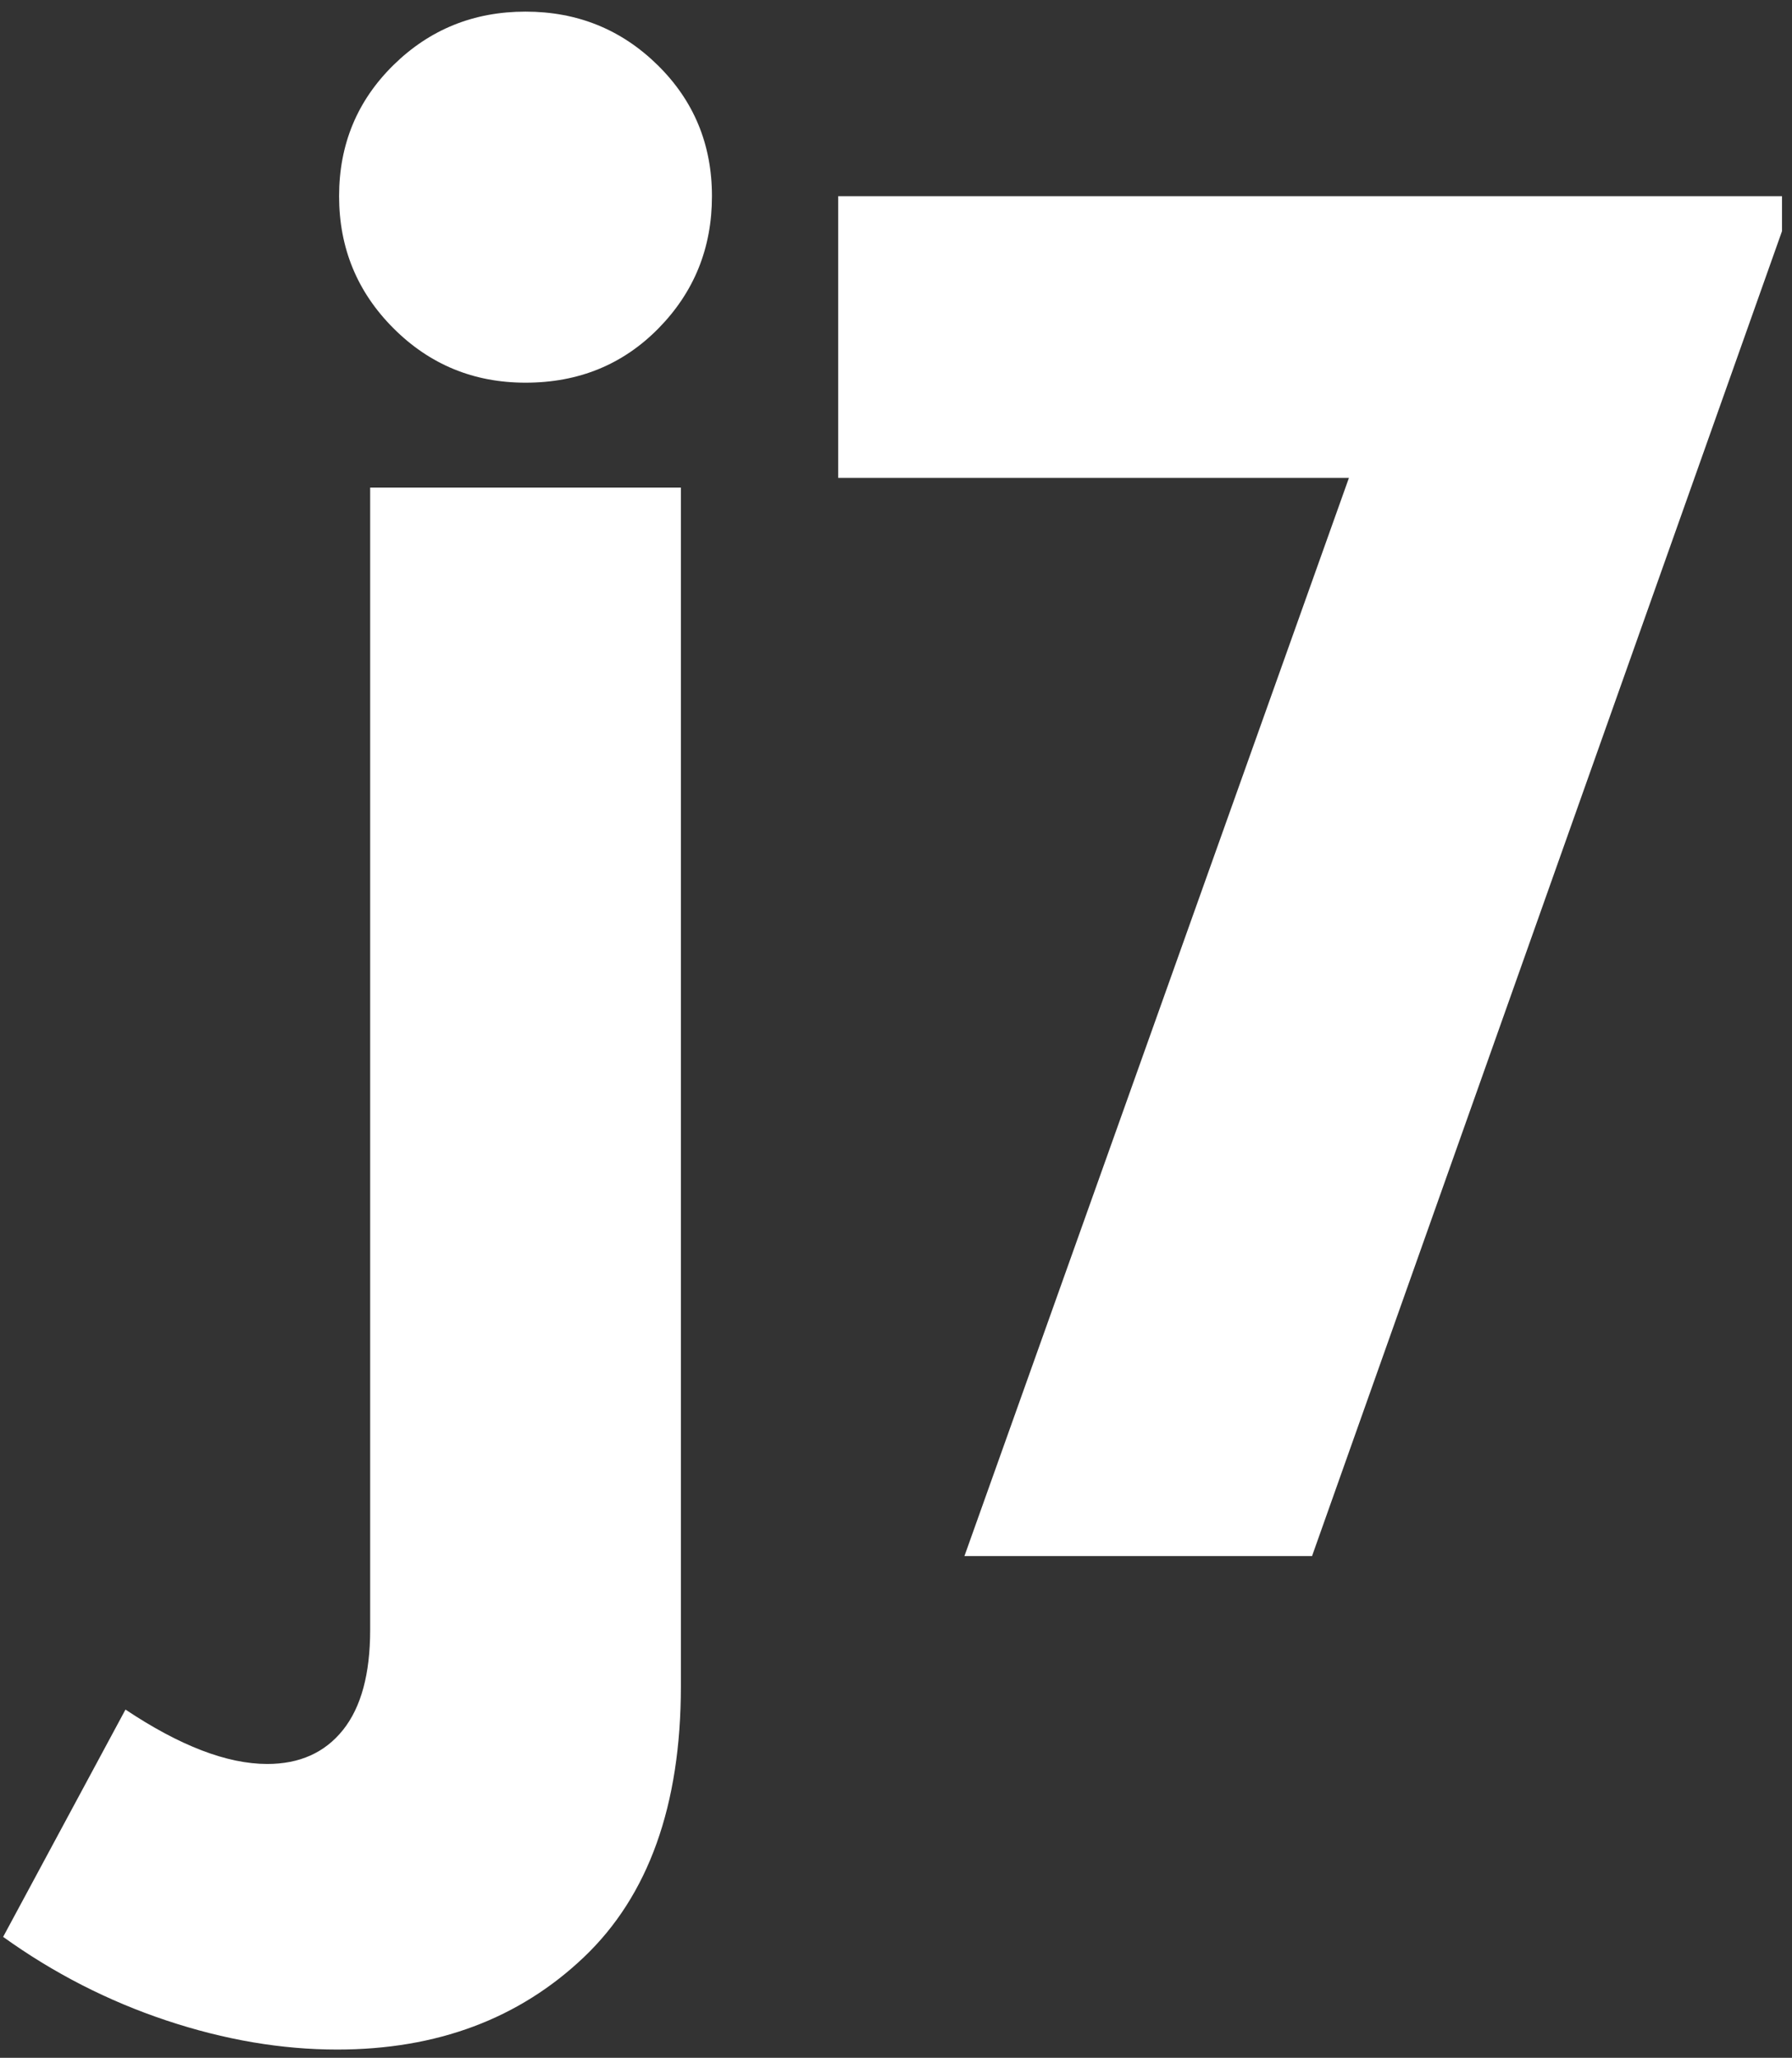 <?xml version="1.0" encoding="UTF-8"?> <svg xmlns="http://www.w3.org/2000/svg" xmlns:xlink="http://www.w3.org/1999/xlink" width="142px" height="163px" viewBox="0 0 142 163" version="1.1"><rect x="0" y="0" width="142" height="163" fill="#333333" stroke="none"/><title>j7</title><g id="Page-1" stroke="none" stroke-width="1" fill="none" fill-rule="evenodd"><g id="iRobot---homapage-option-1-" transform="translate(-1590, -221)" fill="#FFFFFF" fill-rule="nonzero"><g id="j7" transform="translate(1590.248, 221.921)"><path d="M41.395,29.392 C37.292,29.392 33.804,27.956 30.931,25.083 C28.059,22.211 26.622,18.723 26.622,14.619 C26.622,10.516 28.059,7.053 30.931,4.232 C33.804,1.411 37.292,0 41.395,0 C45.499,0 48.987,1.411 51.86,4.232 C54.732,7.053 56.168,10.516 56.168,14.619 C56.168,18.723 54.758,22.211 51.937,25.083 C49.115,27.956 45.602,29.392 41.395,29.392 Z M9.695,134.496 C14.004,137.369 17.748,138.805 20.928,138.805 C23.493,138.805 25.494,137.908 26.93,136.112 C28.366,134.317 29.084,131.675 29.084,128.187 L29.084,37.702 L53.706,37.702 L53.706,132.65 C53.706,142.088 51.141,149.244 46.012,154.117 C40.882,158.99 34.368,161.426 26.468,161.426 C22.057,161.426 17.543,160.657 12.926,159.118 C8.31,157.579 4.001,155.374 0,152.501 L9.695,134.496 Z" id="Shape"></path><polygon id="Path" points="140.96 14.619 140.96 17.389 103.719 122.339 76.174 122.339 106.643 36.933 66.171 36.933 66.171 14.619"></polygon></g></g></g></svg> 